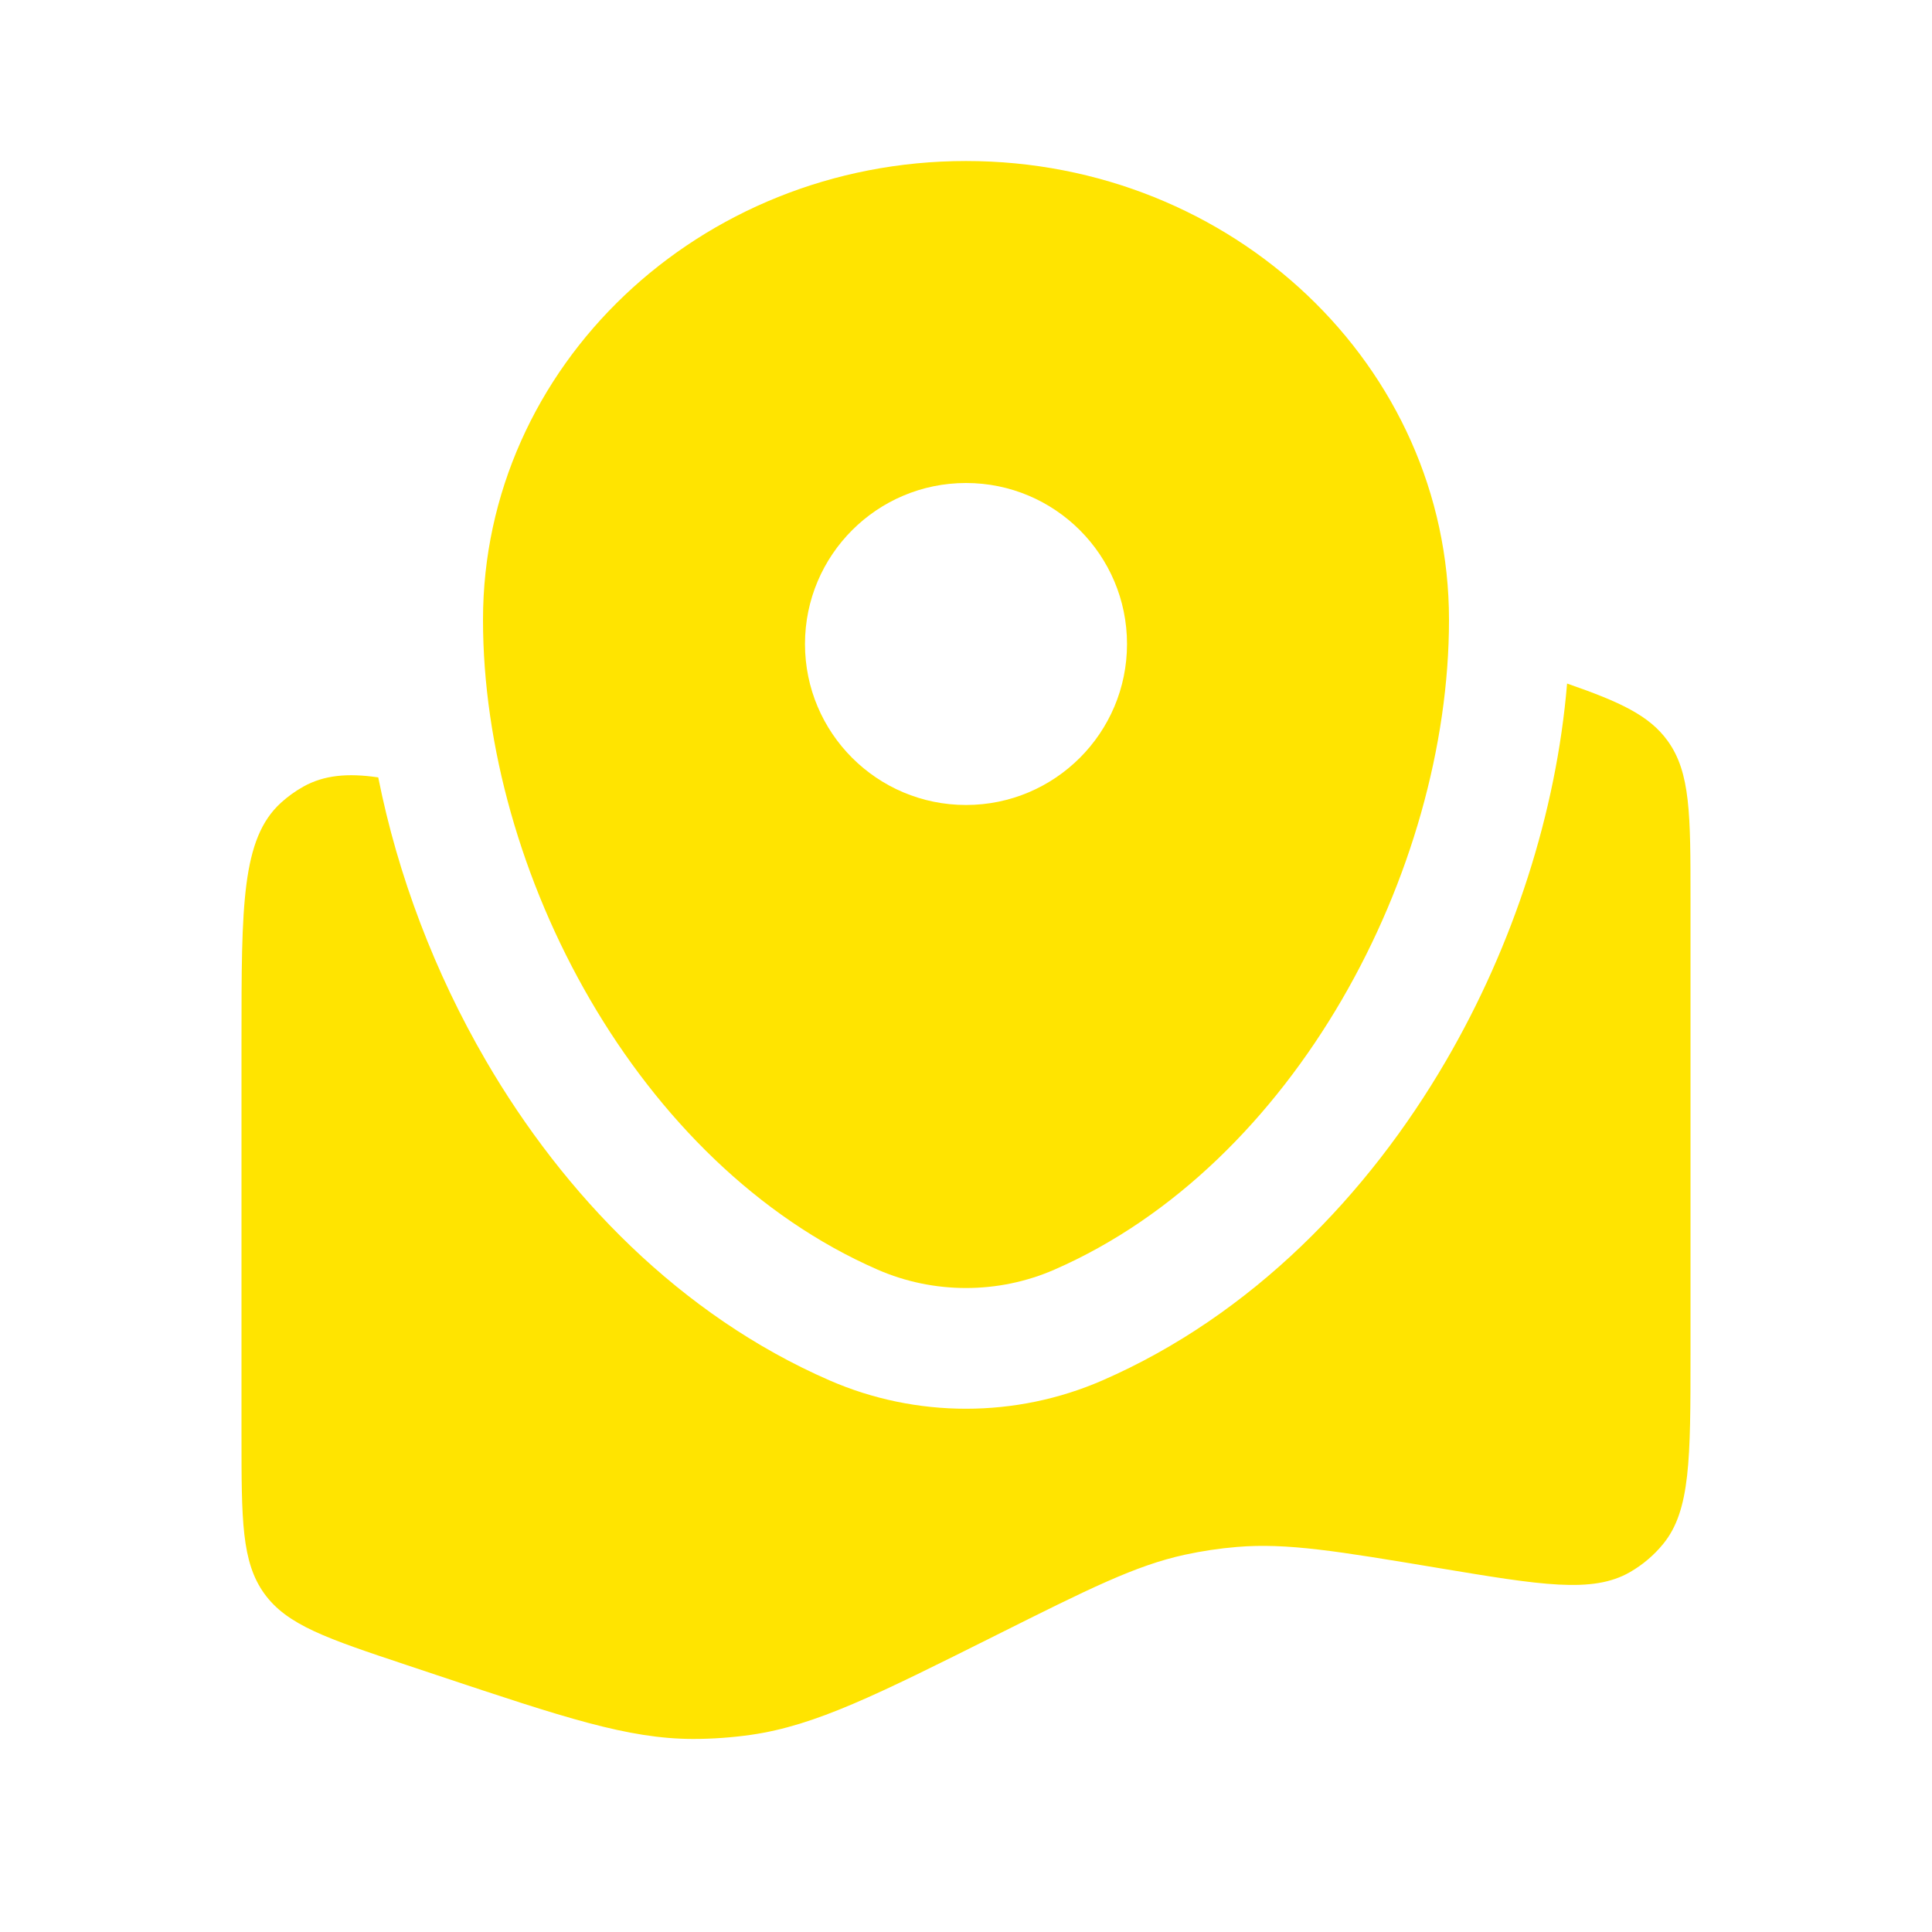 <svg width="50" height="50" viewBox="0 0 50 50" fill="none" xmlns="http://www.w3.org/2000/svg">
<path d="M43.75 35.06V23.255C43.75 21.081 43.75 19.994 43.16 19.175C42.684 18.514 41.919 18.163 40.556 17.69C40.277 21.036 39.169 24.453 37.428 27.444C35.402 30.927 32.392 34.04 28.535 35.723C26.288 36.703 23.712 36.703 21.465 35.723C17.608 34.04 14.598 30.927 12.572 27.444C11.252 25.175 10.295 22.662 9.789 20.119C8.992 20.002 8.38 20.062 7.852 20.357C7.642 20.474 7.446 20.616 7.268 20.778C6.25 21.708 6.25 23.436 6.25 26.892V37.162C6.25 39.336 6.25 40.423 6.84 41.242C7.43 42.06 8.461 42.404 10.524 43.091L11.323 43.358L11.323 43.358C14.608 44.453 16.251 45 17.931 45.004C18.437 45.004 18.942 44.968 19.443 44.896C21.106 44.655 22.669 43.874 25.793 42.312C28.187 41.115 29.385 40.516 30.656 40.238C31.103 40.141 31.555 40.073 32.01 40.035C33.307 39.926 34.616 40.144 37.234 40.581L37.234 40.581C39.886 41.023 41.213 41.244 42.181 40.688C42.51 40.499 42.802 40.252 43.042 39.958C43.75 39.094 43.75 37.75 43.75 35.06Z" fill="#FFE400"/>
<path fill-rule="evenodd" clip-rule="evenodd" d="M25 4.167C18.096 4.167 12.5 9.484 12.5 16.042C12.5 22.55 16.49 30.143 22.714 32.859C24.165 33.492 25.835 33.492 27.286 32.859C33.51 30.143 37.5 22.55 37.5 16.042C37.5 9.484 31.904 4.167 25 4.167ZM25 20.833C27.301 20.833 29.167 18.968 29.167 16.667C29.167 14.366 27.301 12.5 25 12.5C22.699 12.5 20.833 14.366 20.833 16.667C20.833 18.968 22.699 20.833 25 20.833Z" fill="#FFE400"/>
</svg>
